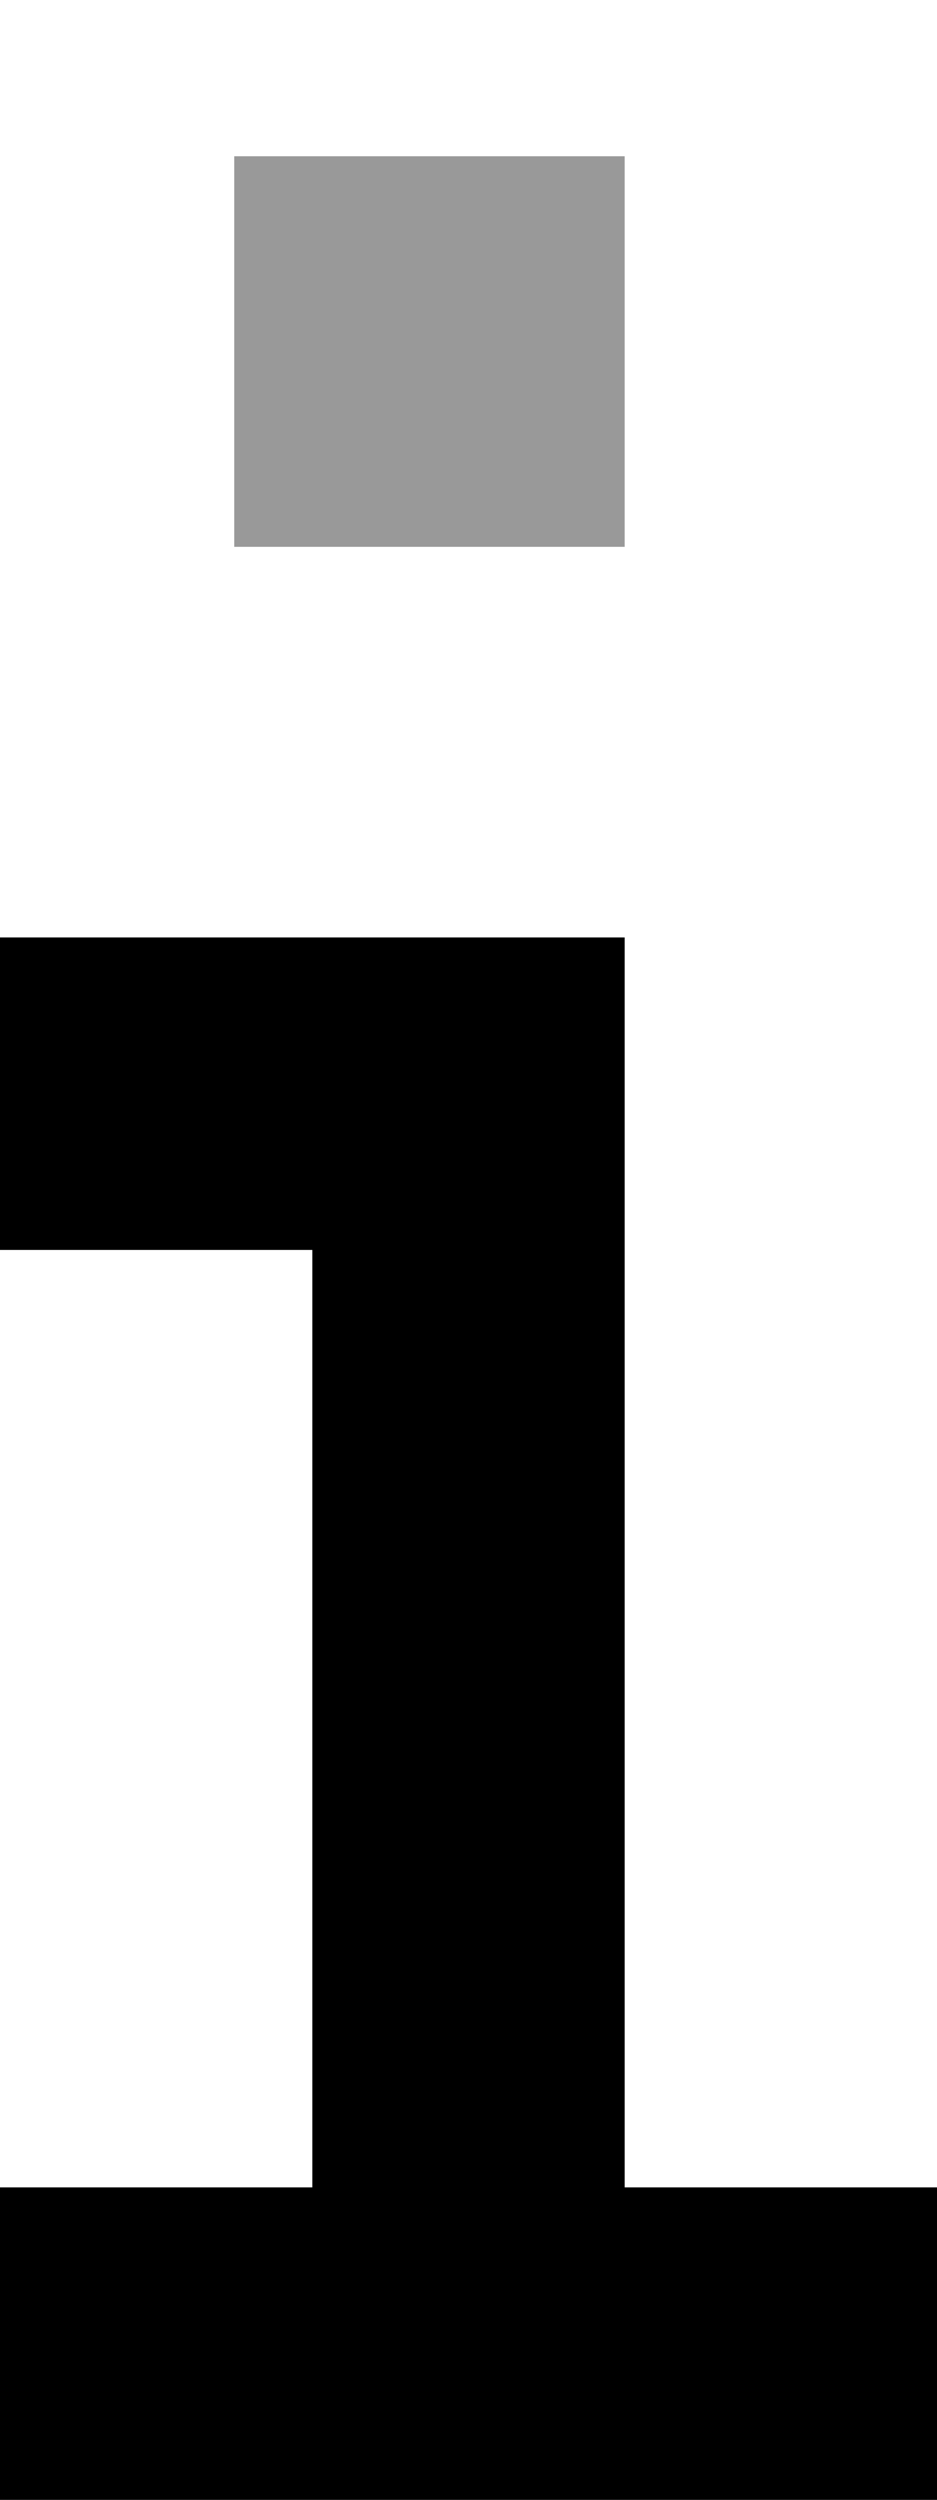 <svg xmlns="http://www.w3.org/2000/svg" viewBox="0 0 192 512"><!--! Font Awesome Pro 6.6.0 by @fontawesome - https://fontawesome.com License - https://fontawesome.com/license (Commercial License) Copyright 2024 Fonticons, Inc. --><path class="fa-secondary" style="fill:inherit;opacity:.4;" d="M48 32l80 0 0 80-80 0 0-80z"/><path class="fa-primary" style="fill:inherit;opacity:1;" d="M32 192L0 192l0 64 32 0 32 0 0 192-32 0L0 448l0 64 32 0 32 0 64 0 32 0 32 0 0-64-32 0-32 0 0-224 0-32-32 0-64 0z"/></svg>
